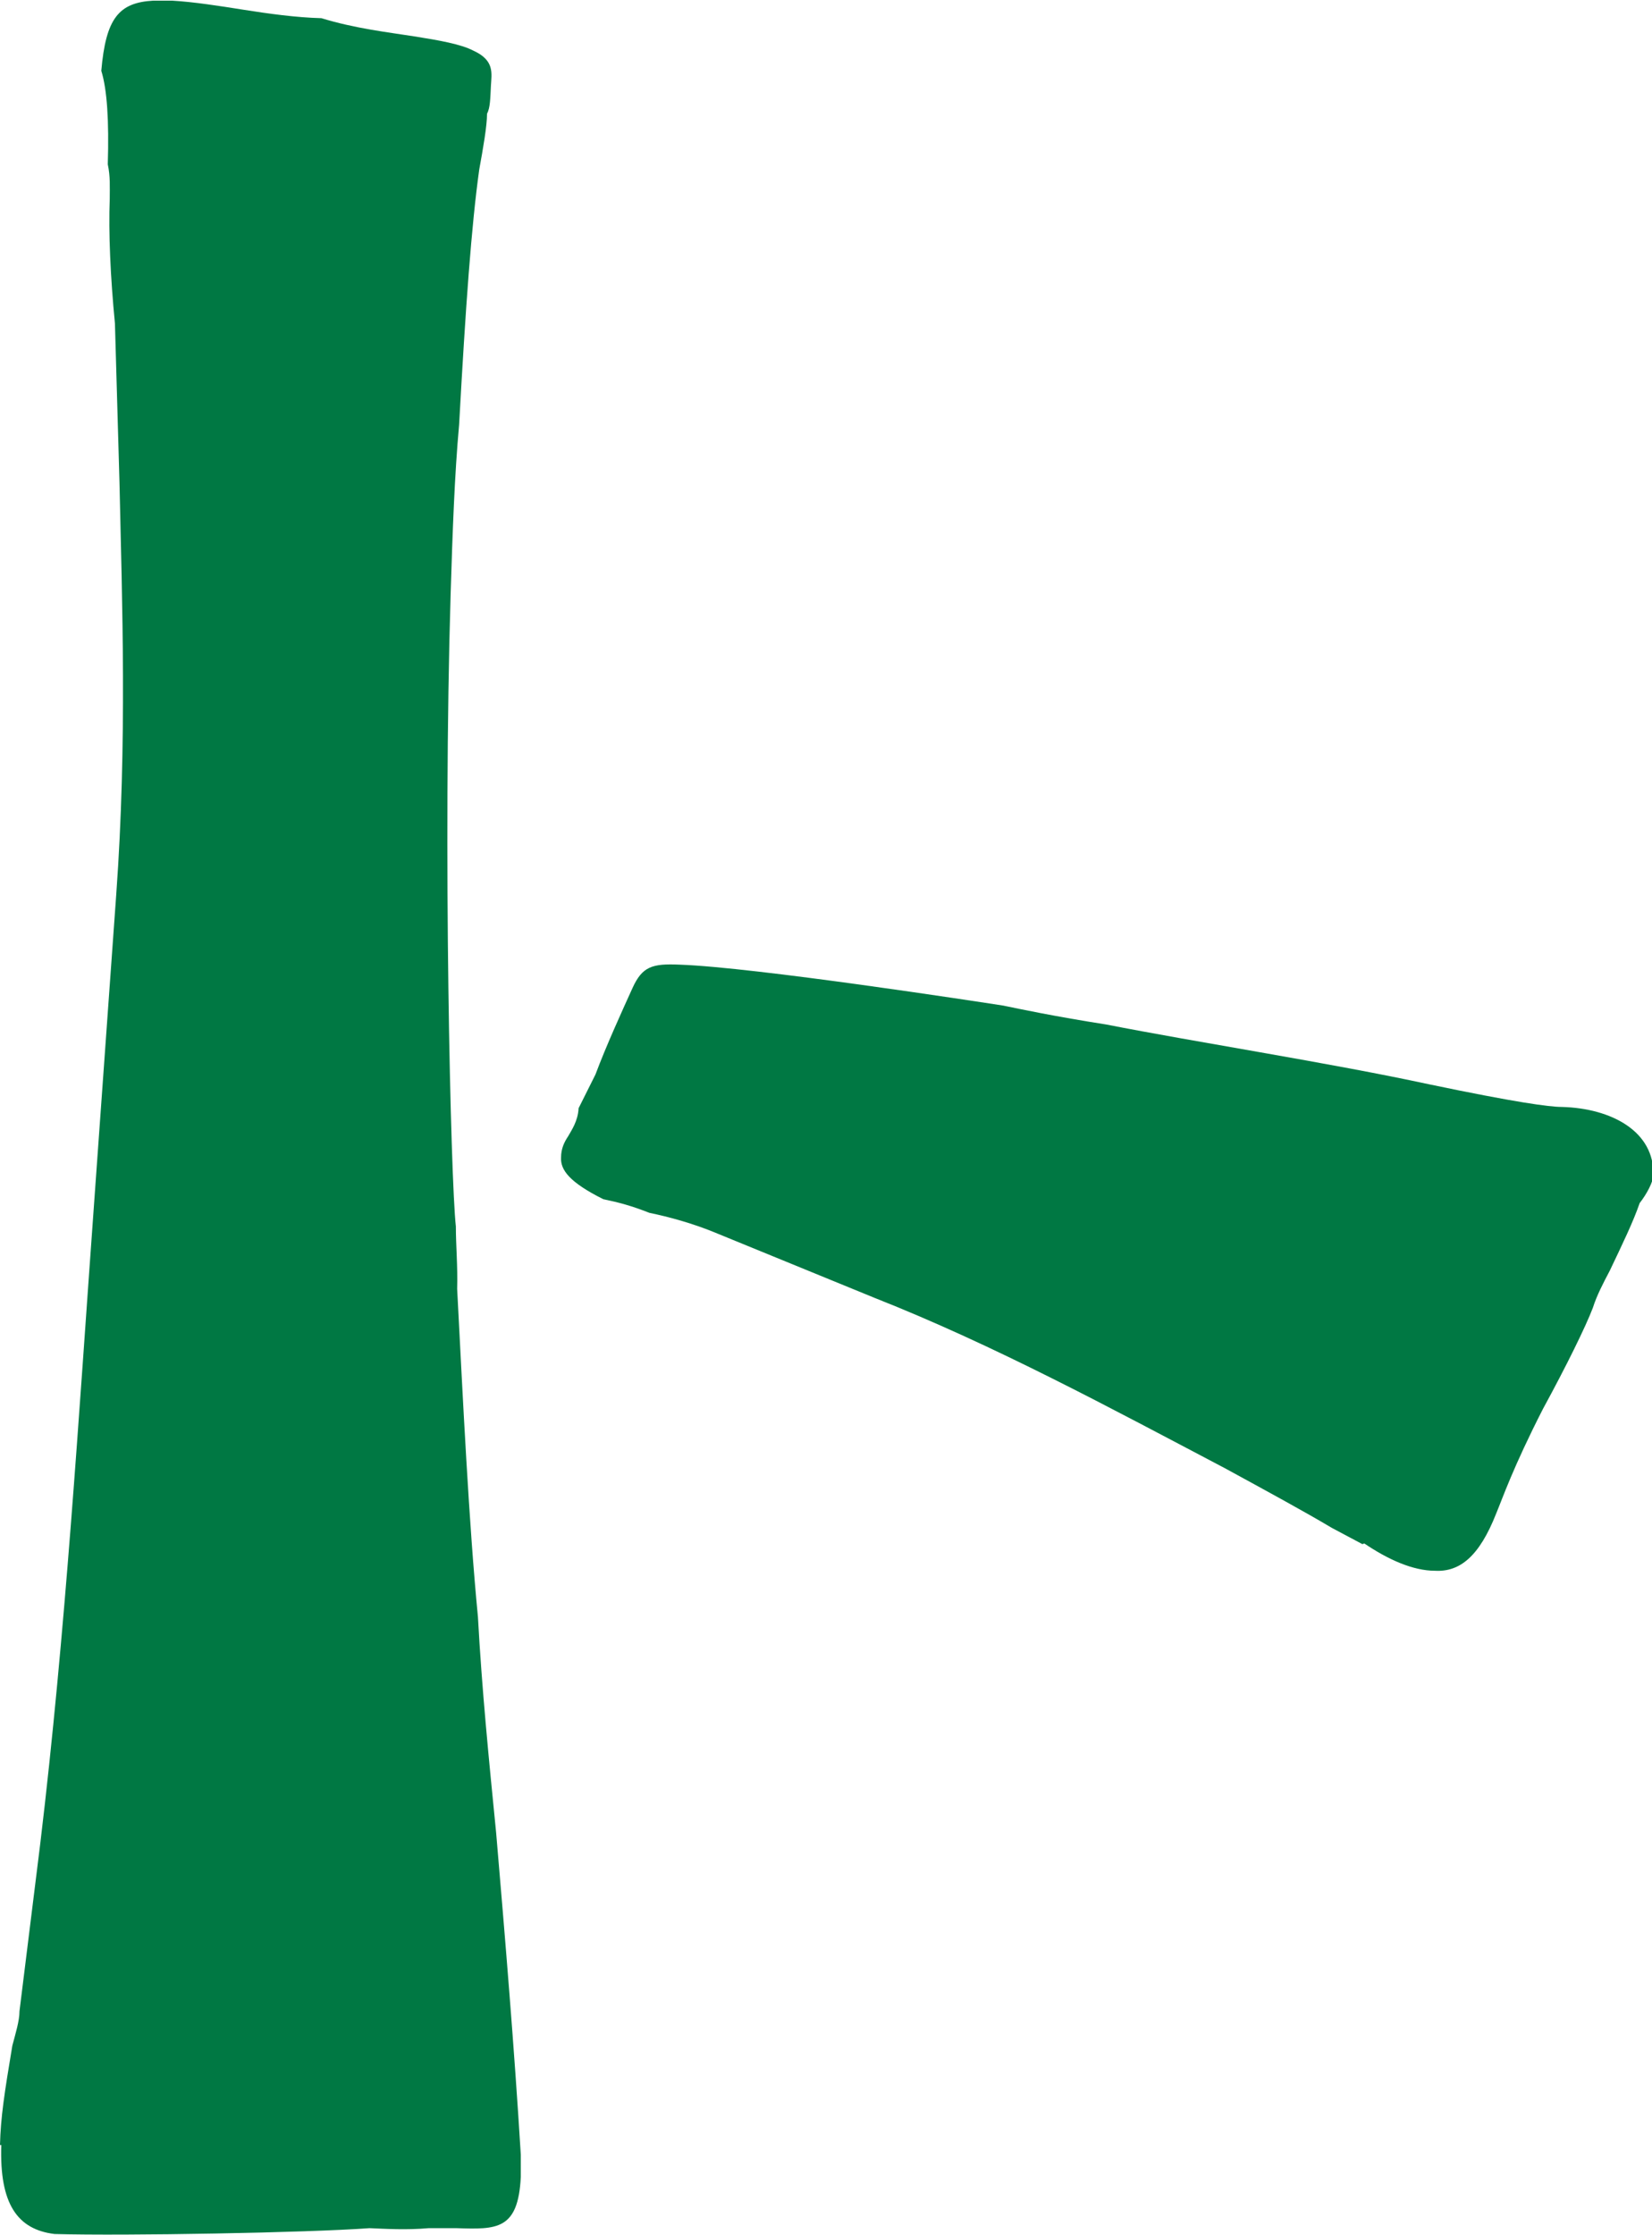 <?xml version="1.0" encoding="UTF-8"?>
<svg id="_レイヤー_2" data-name="レイヤー 2" xmlns="http://www.w3.org/2000/svg" viewBox="0 0 25.44 34.4">
  <defs>
    <style>
      .cls-1 {
        fill: #007843;
      }
    </style>
  </defs>
  <g id="_レイヤー_1-2" data-name="レイヤー 1">
    <path class="cls-1" d="m0,33.02c.01-.43.07-.81.19-1.53.05-.19.11-.38.11-.53l.32-2.58c.39-3.25.59-6.56.83-9.87l.34-4.74c.17-2.35.09-4.51.05-6.34l-.07-2.45c-.07-.72-.1-1.4-.08-1.92,0-.19.01-.34-.03-.53.02-.67-.01-1.15-.1-1.44.07-.81.27-1.05.8-1.08h.29c.34.02.72.08,1.1.14.38.06.81.12,1.2.13.52.16,1.05.22,1.43.28.38.06.72.12.91.22.33.15.28.35.27.54s-.01.34-.06.43c0,.19-.06.53-.12.86-.12.86-.21,2.11-.31,3.93-.07.77-.1,1.63-.13,2.59-.12,3.93,0,9.03.08,9.75,0,.29.03.62.02.96.09,1.73.18,3.61.32,5.05.06,1.11.17,2.21.28,3.32.14,1.64.28,3.32.38,4.96v.34c-.04.82-.37.81-.99.79h-.43c-.34.03-.67.01-.91,0-.96.07-3.75.12-4.85.09-.57-.07-.85-.46-.82-1.37Zm20.98-9.25l-.47-.25c-.42-.25-.99-.56-1.65-.92-1.75-.92-3.54-1.89-5.39-2.62l-2.42-.99c-.38-.16-.76-.26-1.05-.32-.28-.11-.47-.16-.71-.21-.52-.26-.66-.45-.65-.64,0-.14.05-.24.11-.33.05-.09.15-.23.16-.43l.26-.52c.16-.43.42-1,.57-1.33.15-.33.3-.38.73-.36,1.15.04,4.59.57,4.98.63.24.05.81.17,1.58.29,1.43.28,3.44.59,4.97.92,1.34.28,1.86.35,2.05.35.77.02,1.43.38,1.41,1.05,0,.1-.1.29-.21.43-.1.29-.26.62-.46,1.04-.1.19-.2.38-.26.57-.11.29-.41.9-.77,1.56-.46.9-.62,1.37-.72,1.61-.26.66-.56.9-.94.88-.34,0-.72-.17-1.09-.42Z"/>
  </g>
</svg>
